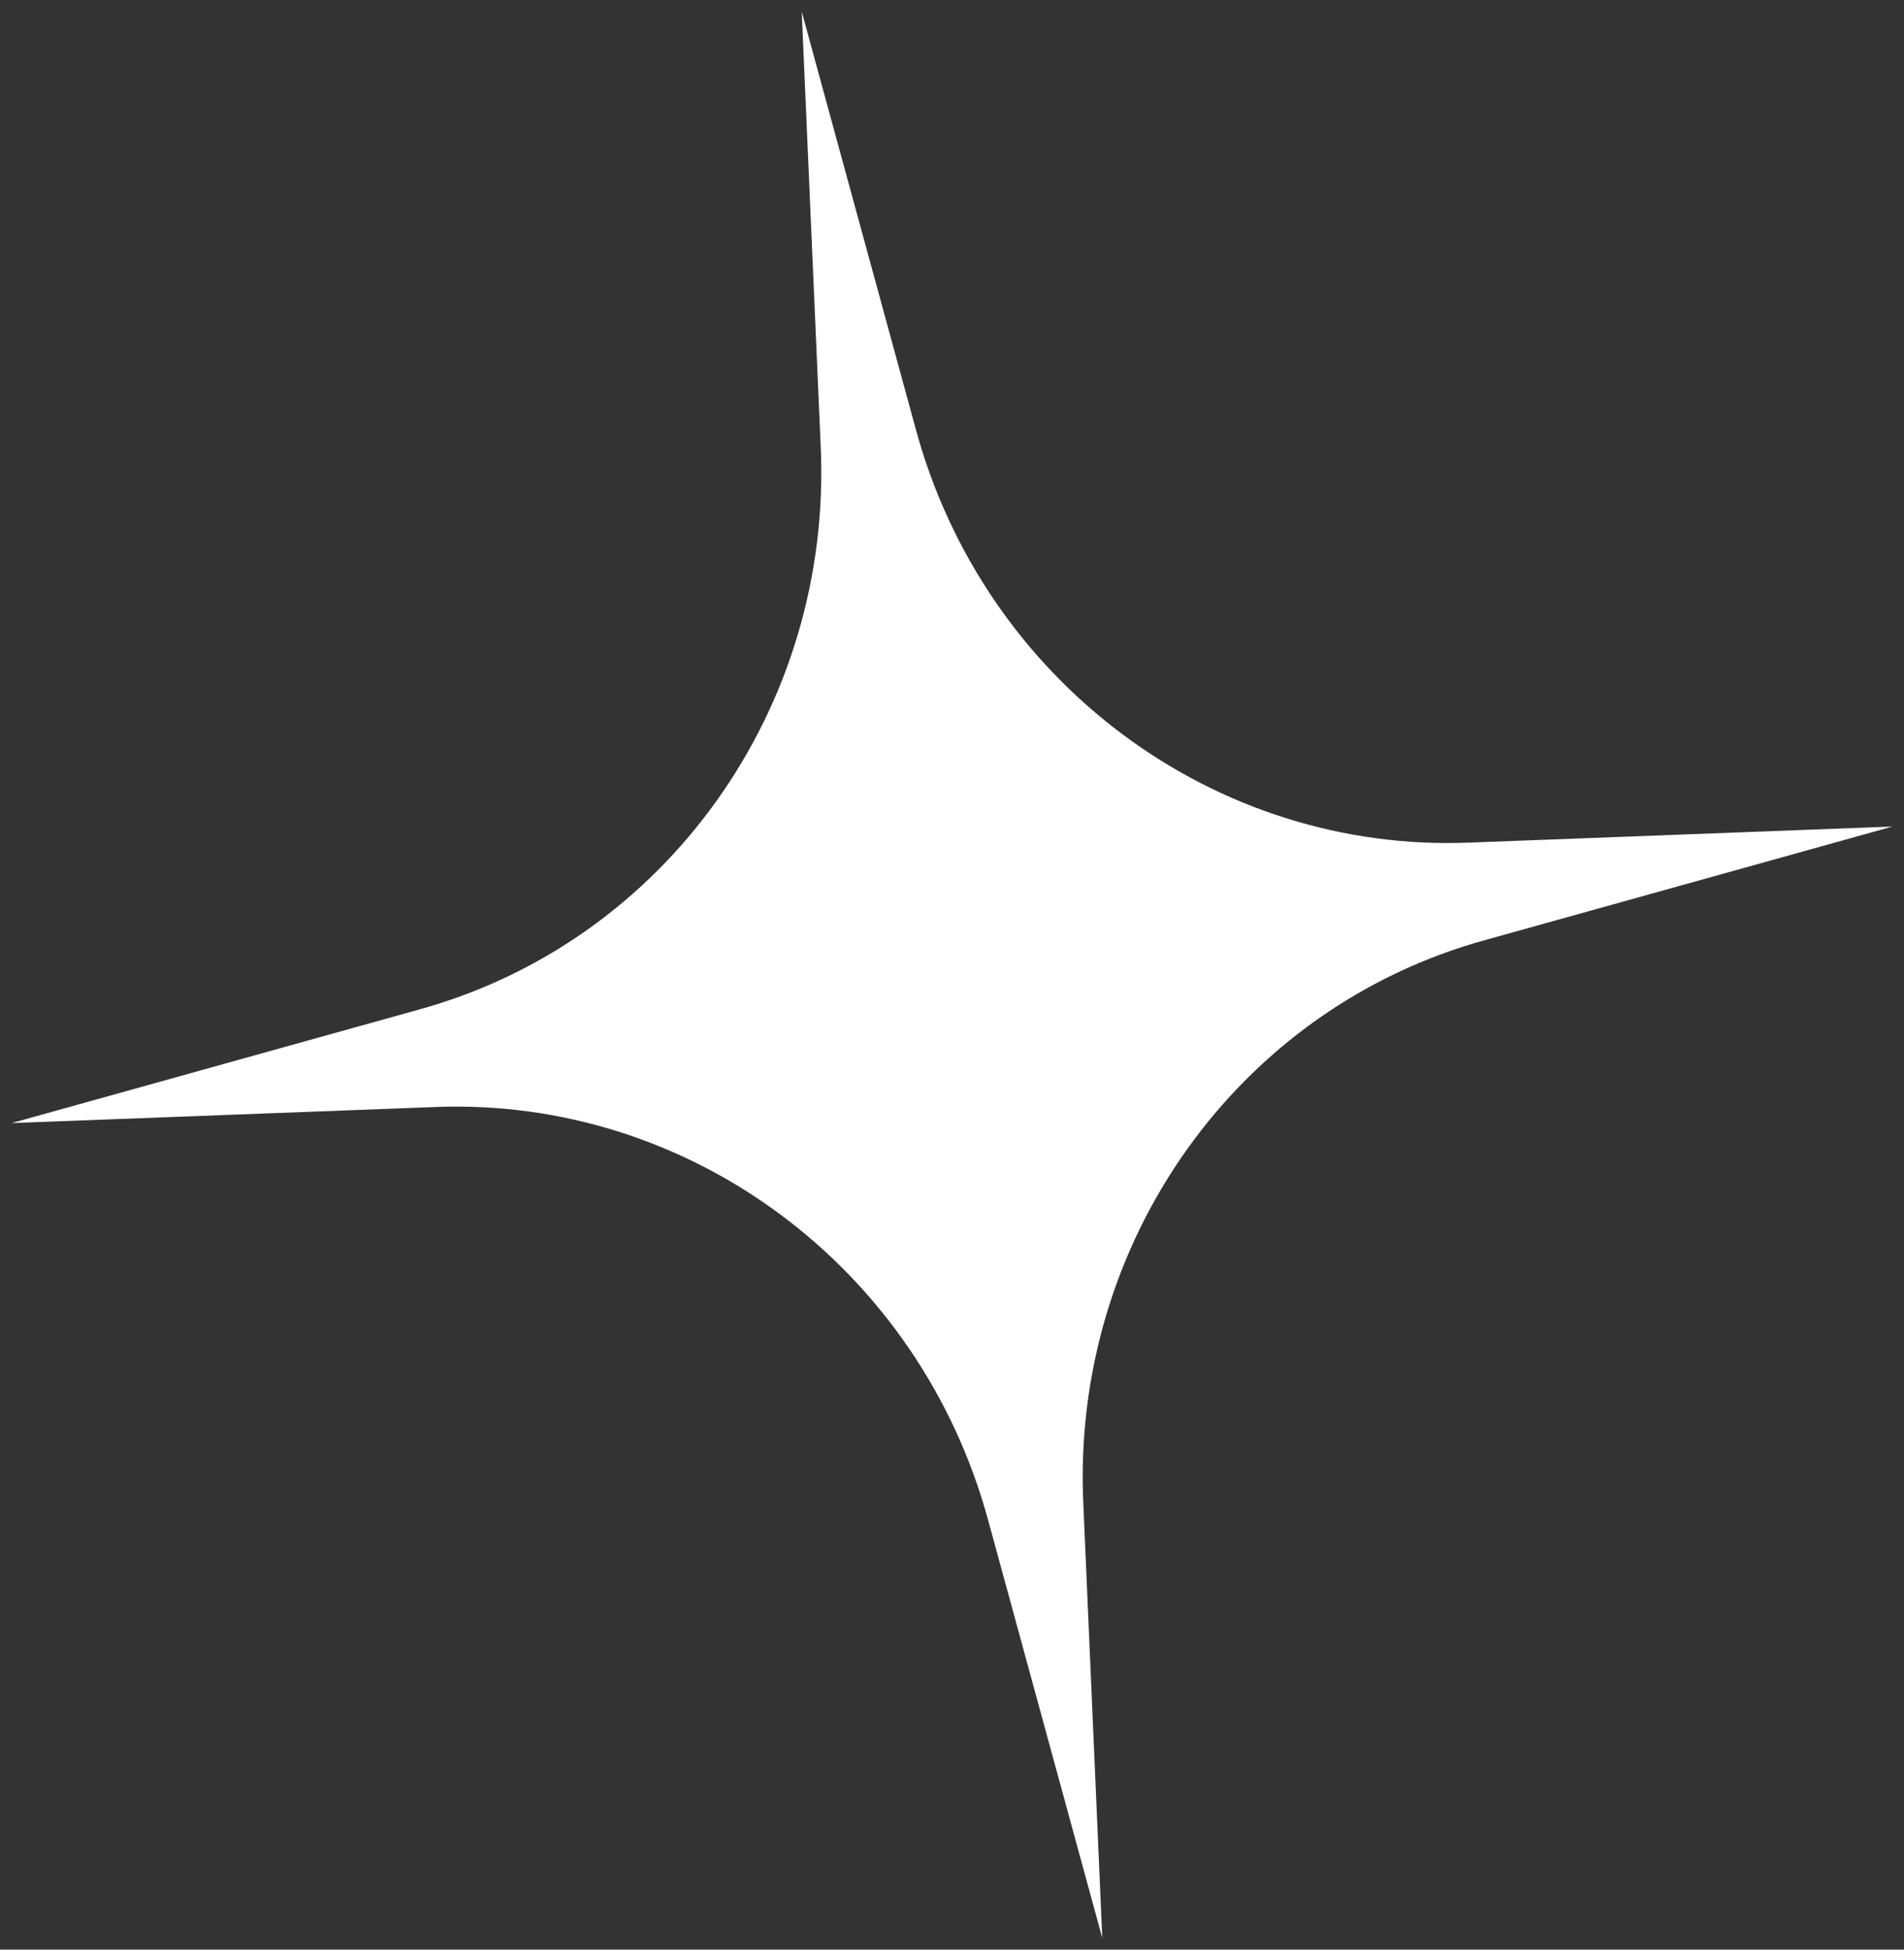<?xml version="1.0" encoding="UTF-8"?> <svg xmlns="http://www.w3.org/2000/svg" width="42" height="43" viewBox="0 0 42 43" fill="none"><rect x="0" y="0" width="42" height="43" fill="#333333" stroke="none"/><path d="M17.685 0.257L20.193 9.436C21.697 15.022 26.781 18.82 32.437 18.583L41.744 18.23L32.772 20.73C27.313 22.228 23.628 27.395 23.897 33.173L24.315 42.743L21.807 33.564C20.303 27.978 15.219 24.18 9.563 24.417L0.256 24.77L9.228 22.27C14.687 20.772 18.372 15.605 18.103 9.827L17.685 0.257Z" fill="white"></path></svg> 